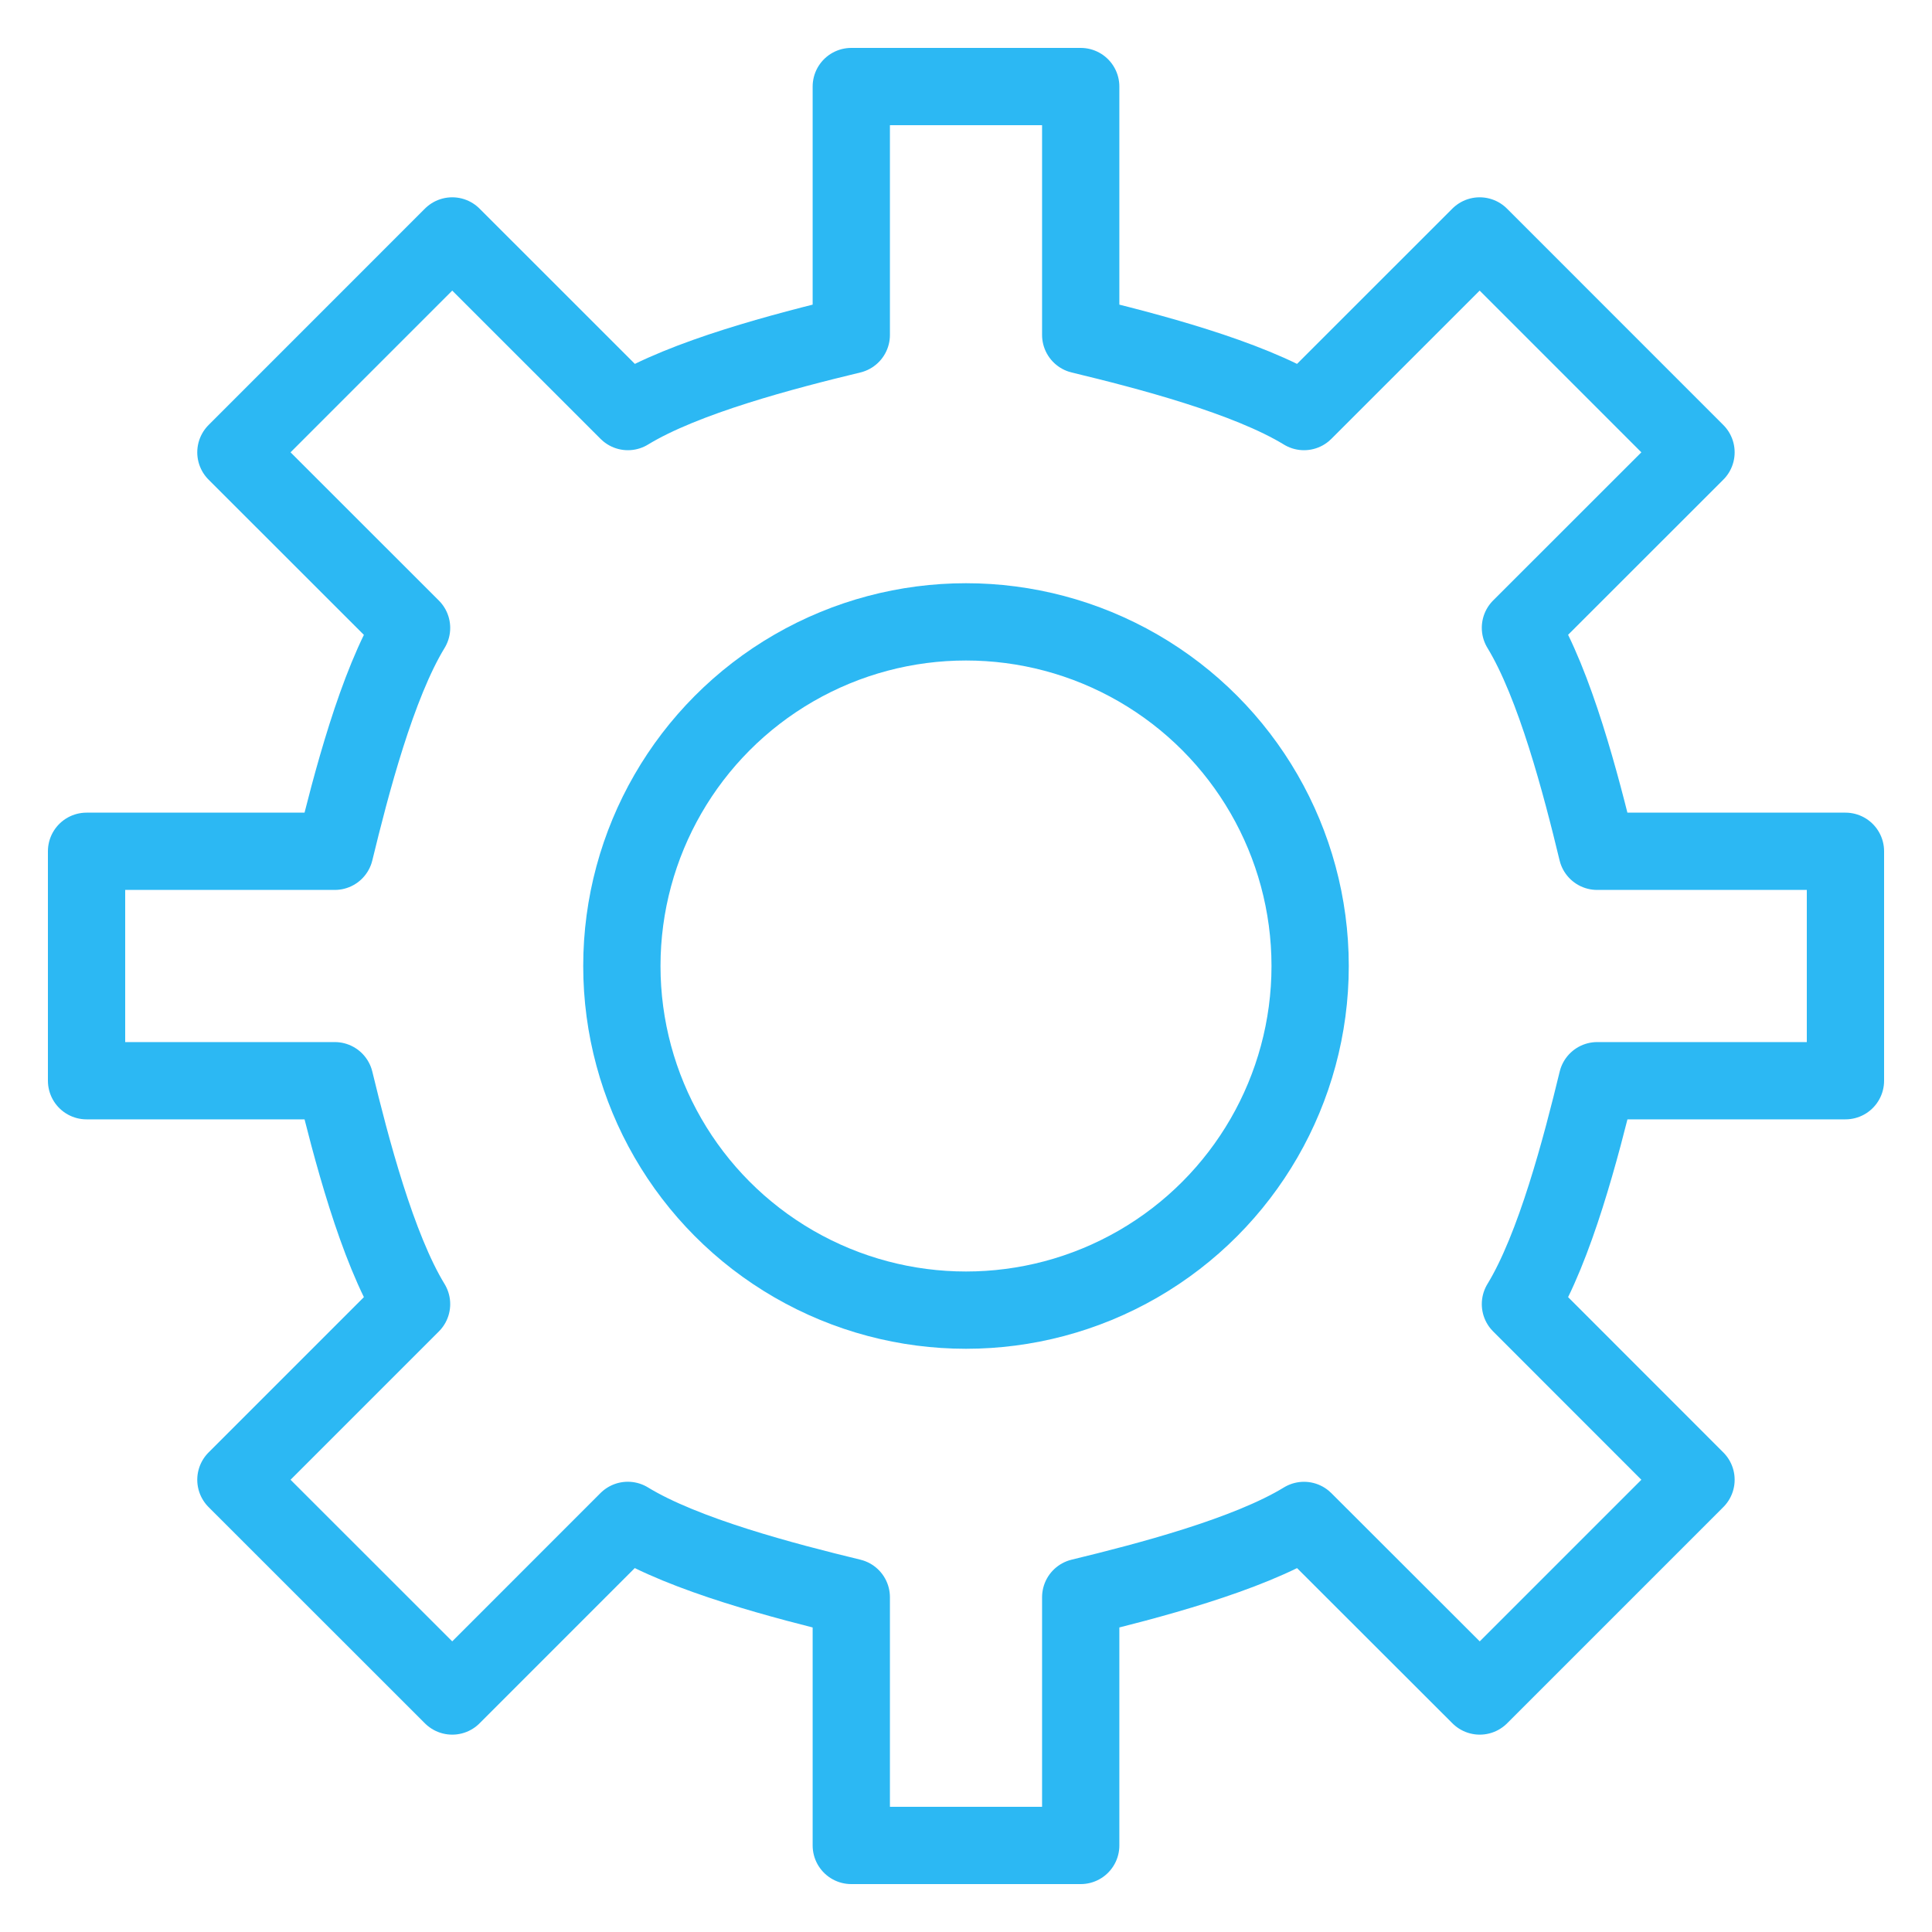 <?xml version="1.0" encoding="UTF-8"?>
<svg width="40px" height="40px" viewBox="0 0 40 40" version="1.1" xmlns="http://www.w3.org/2000/svg" xmlns:xlink="http://www.w3.org/1999/xlink">
    <!-- Generator: Sketch 55.1 (78136) - https://sketchapp.com -->
    <title>cog</title>
    <desc>Created with Sketch.</desc>
    <g id="Page-1" stroke="none" stroke-width="1" fill="none" fill-rule="evenodd">
        <g id="PHP" transform="translate(-167, -2241)">
            <g id="cog" transform="translate(168, 2242)">
                <g id="Outline_Icons_1_">
                    <g id="Outline_Icons">
                        <path d="M32.069,21.375 L37.208,21.375 L37.208,16.625 L32.067,16.625 C31.736,15.252 31.195,13.172 30.479,11.998 L34.114,8.365 L29.635,3.885 L25.998,7.521 C24.827,6.805 22.748,6.265 21.375,5.934 L21.375,0.792 L16.625,0.792 L16.625,5.934 C15.252,6.265 13.172,6.805 12,7.521 L8.363,3.885 L3.884,8.365 L7.521,12 C6.805,13.172 6.264,15.252 5.931,16.625 L0.792,16.625 L0.792,21.375 L5.931,21.375 C6.264,22.748 6.805,24.828 7.521,26 L3.884,29.637 L8.363,34.114 L11.998,30.478 C13.172,31.196 15.252,31.736 16.625,32.069 L16.625,37.208 L21.375,37.208 L21.375,32.069 C22.748,31.736 24.828,31.195 25.998,30.479 L29.637,34.114 L34.114,29.637 L30.479,26 C31.195,24.828 31.736,22.748 32.069,21.375 Z" id="Path" stroke="#2CB8F3" stroke-width="1.6" stroke-linecap="round" stroke-linejoin="round"></path>
                        <circle id="Oval" stroke="#2CB8F3" stroke-width="1.6" stroke-linecap="round" stroke-linejoin="round" cx="19" cy="19" r="7.125"></circle>
                        <g id="Group" transform="translate(11, 11)"></g>
                    </g>
                </g>
                <g id="Invisible_Shape">
                    <rect id="Rectangle" x="0" y="0" width="38" height="38"></rect>
                </g>
            </g>
        </g>
    </g>
</svg>